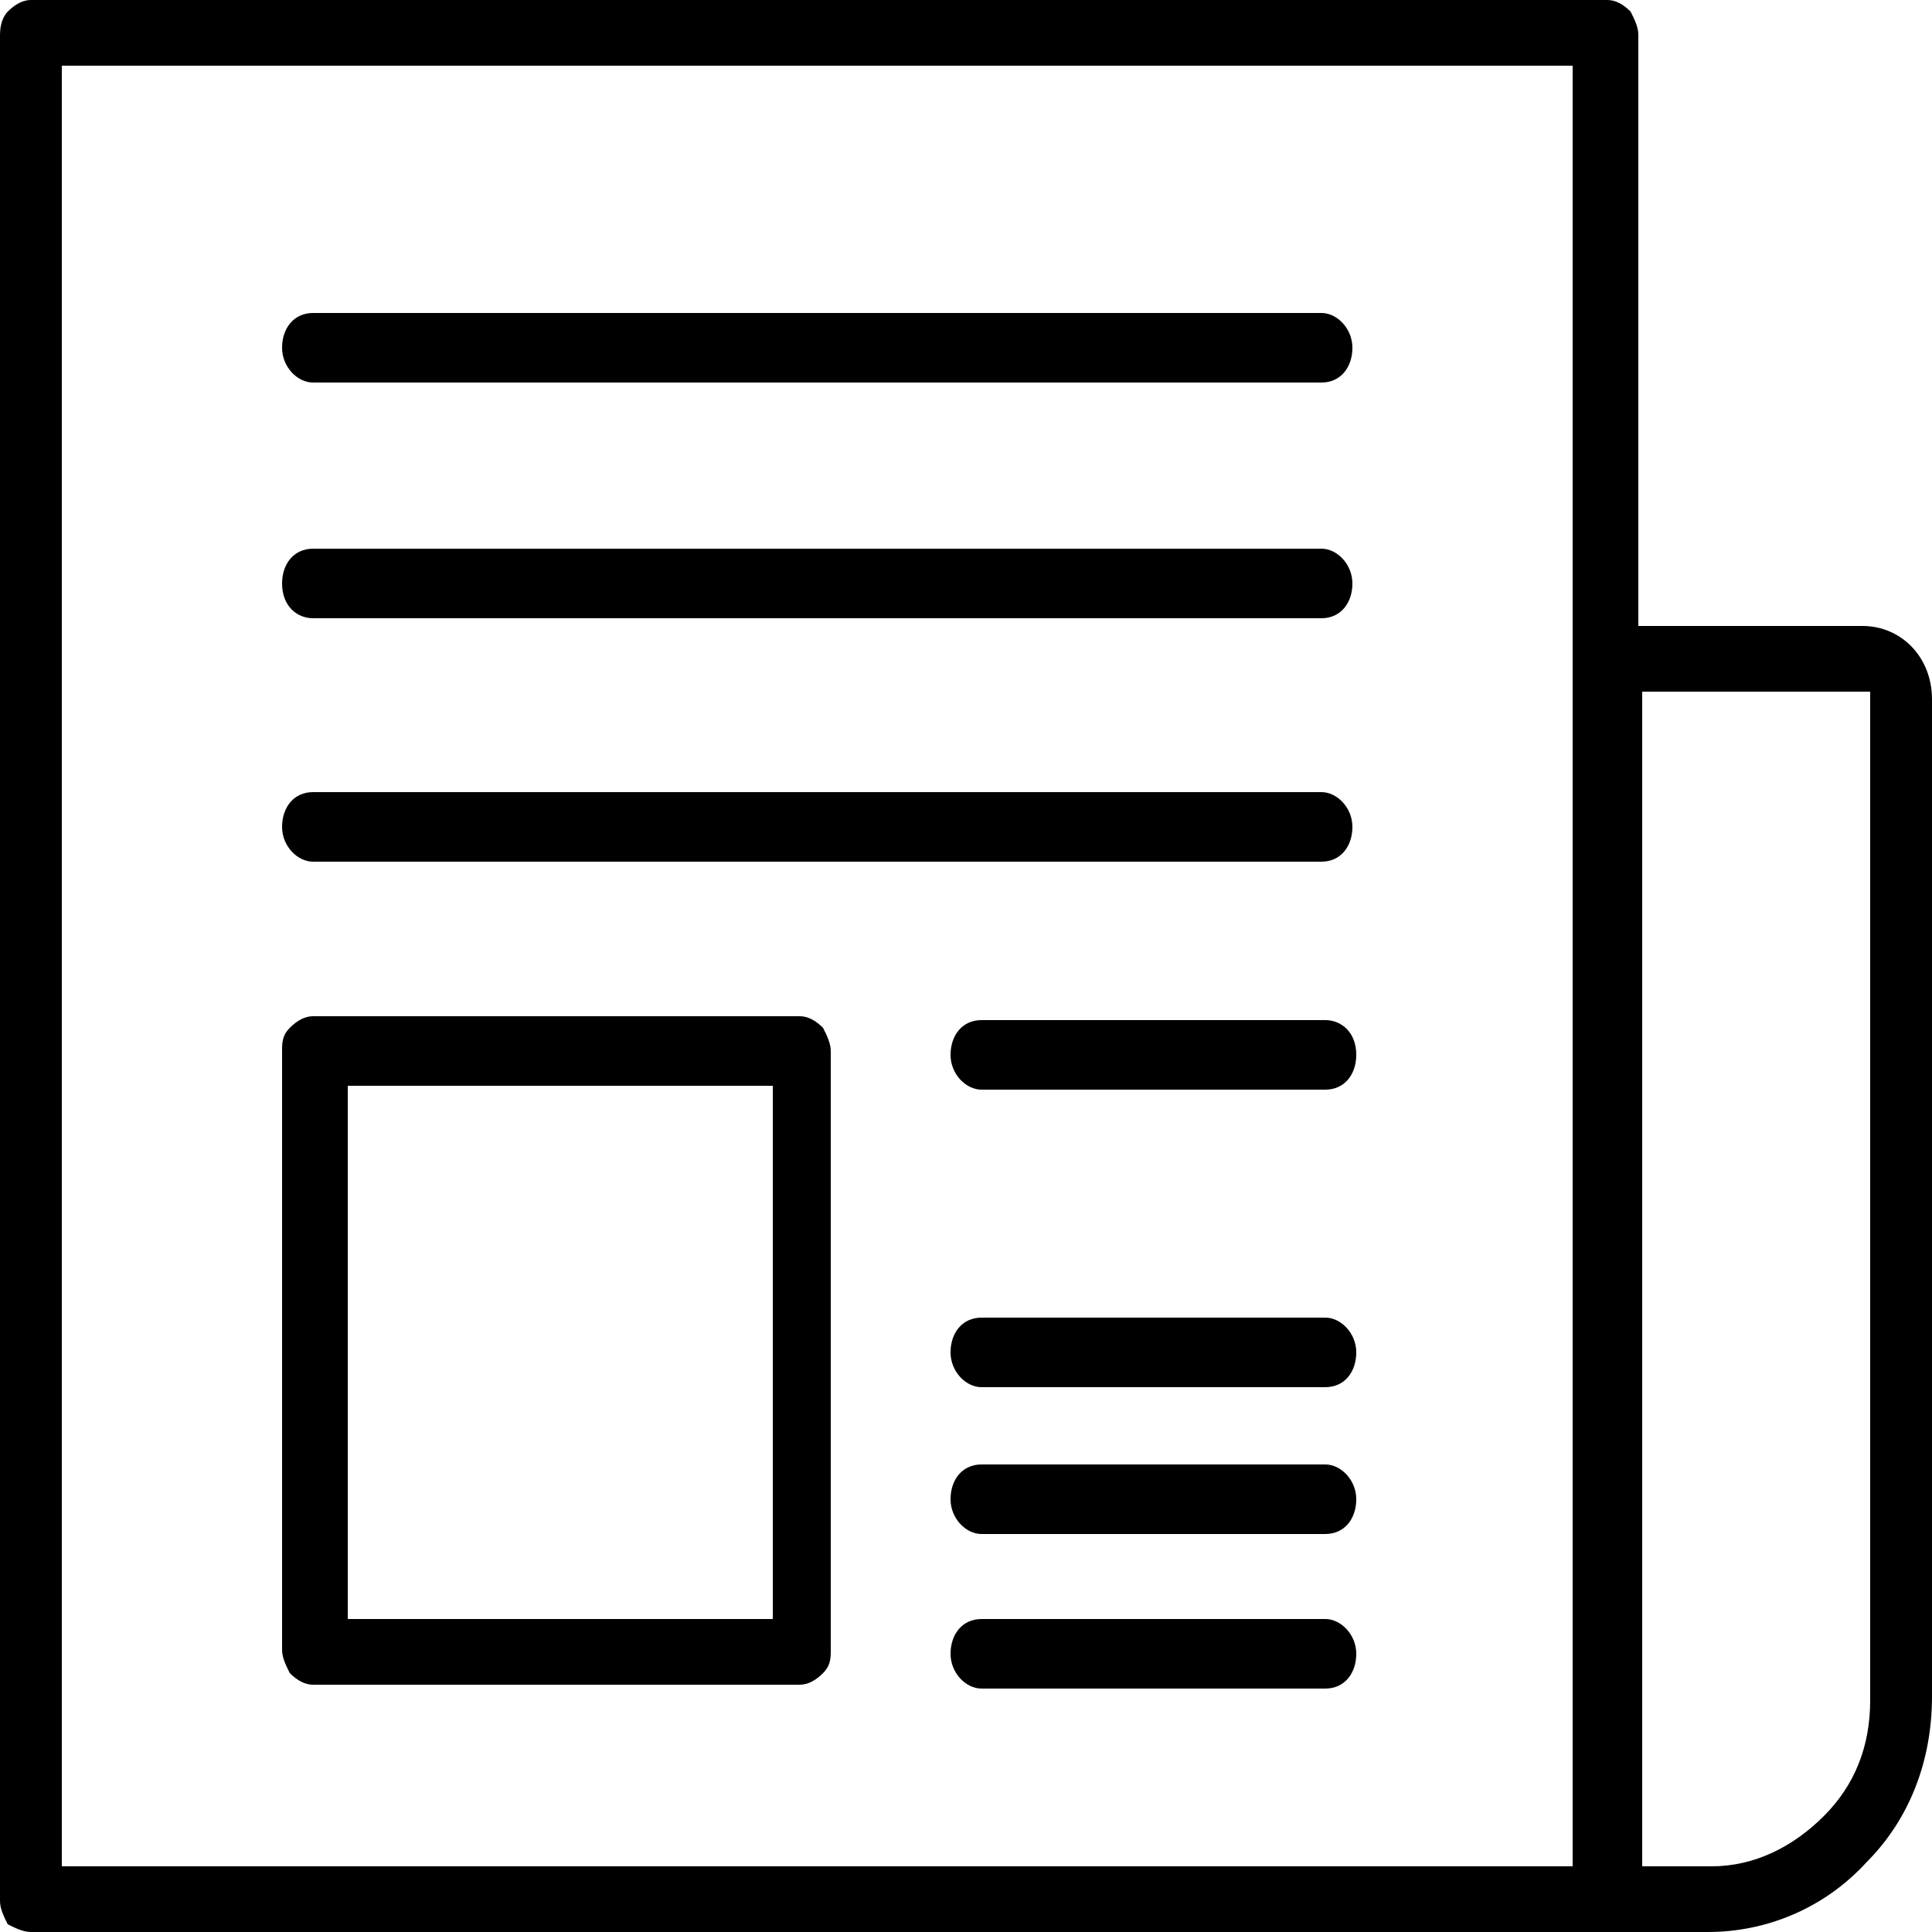 <?xml version="1.0" encoding="utf-8"?>
<!-- Generator: Adobe Illustrator 26.2.1, SVG Export Plug-In . SVG Version: 6.00 Build 0)  -->
<svg version="1.1" id="Layer_1" xmlns="http://www.w3.org/2000/svg" xmlns:xlink="http://www.w3.org/1999/xlink" x="0px" y="0px"
	 width="50px" height="50px" viewBox="0 0 50 50" style="enable-background:new 0 0 50 50;" xml:space="preserve">
<g>
	<path d="M48.2,16.2l-5.8,0V0.9c0-0.2-0.1-0.4-0.2-0.6C42,0.1,41.8,0,41.6,0H0.8C0.6,0,0.4,0.1,0.2,0.3C0.1,0.4,0,0.6,0,0.9v48.3
		c0,0.2,0.1,0.4,0.2,0.6C0.4,49.9,0.6,50,0.8,50h43.4c1.5,0,3-0.6,4.1-1.8c1.1-1.1,1.7-2.6,1.7-4.3V18.1C50,17,49.2,16.2,48.2,16.2z
		 M40.8,48.3H1.6V1.7h39.1V48.3z M48.4,44c0,1.2-0.4,2.2-1.2,3c-0.8,0.8-1.8,1.3-2.9,1.3h-1.8V17.9h5.9V44z"/>
	<path d="M8.1,16h26.1c0.5,0,0.8-0.4,0.8-0.9c0-0.5-0.4-0.9-0.8-0.9H8.1c-0.5,0-0.8,0.4-0.8,0.9C7.3,15.7,7.7,16,8.1,16z"/>
	<path d="M8.1,9.9h26.1c0.5,0,0.8-0.4,0.8-0.9c0-0.5-0.4-0.9-0.8-0.9H8.1c-0.5,0-0.8,0.4-0.8,0.9C7.3,9.5,7.7,9.9,8.1,9.9z"/>
	<path d="M8.1,22.3h26.1c0.5,0,0.8-0.4,0.8-0.9s-0.4-0.9-0.8-0.9H8.1c-0.5,0-0.8,0.4-0.8,0.9S7.7,22.3,8.1,22.3z"/>
	<path d="M8.1,43.6h12.6c0.2,0,0.4-0.1,0.6-0.3c0.2-0.2,0.2-0.4,0.2-0.6V27.2c0-0.2-0.1-0.4-0.2-0.6c-0.2-0.2-0.4-0.3-0.6-0.3H8.1
		c-0.2,0-0.4,0.1-0.6,0.3c-0.2,0.2-0.2,0.4-0.2,0.6v15.5c0,0.2,0.1,0.4,0.2,0.6C7.7,43.5,7.9,43.6,8.1,43.6z M9,28.1h11v13.8H9V28.1
		z"/>
	<path d="M34.3,26.4h-8.9c-0.5,0-0.8,0.4-0.8,0.9c0,0.5,0.4,0.9,0.8,0.9h8.9c0.5,0,0.8-0.4,0.8-0.9C35.1,26.7,34.7,26.4,34.3,26.4z"
		/>
	<path d="M34.3,34.1h-8.9c-0.5,0-0.8,0.4-0.8,0.9c0,0.5,0.4,0.9,0.8,0.9h8.9c0.5,0,0.8-0.4,0.8-0.9C35.1,34.5,34.7,34.1,34.3,34.1z"
		/>
	<path d="M34.3,41.9h-8.9c-0.5,0-0.8,0.4-0.8,0.9c0,0.5,0.4,0.9,0.8,0.9h8.9c0.5,0,0.8-0.4,0.8-0.9C35.1,42.3,34.7,41.9,34.3,41.9z"
		/>
	<path d="M34.3,37.9h-8.9c-0.5,0-0.8,0.4-0.8,0.9c0,0.5,0.4,0.9,0.8,0.9h8.9c0.5,0,0.8-0.4,0.8-0.9C35.1,38.3,34.7,37.9,34.3,37.9z"
		/>
</g>
</svg>
